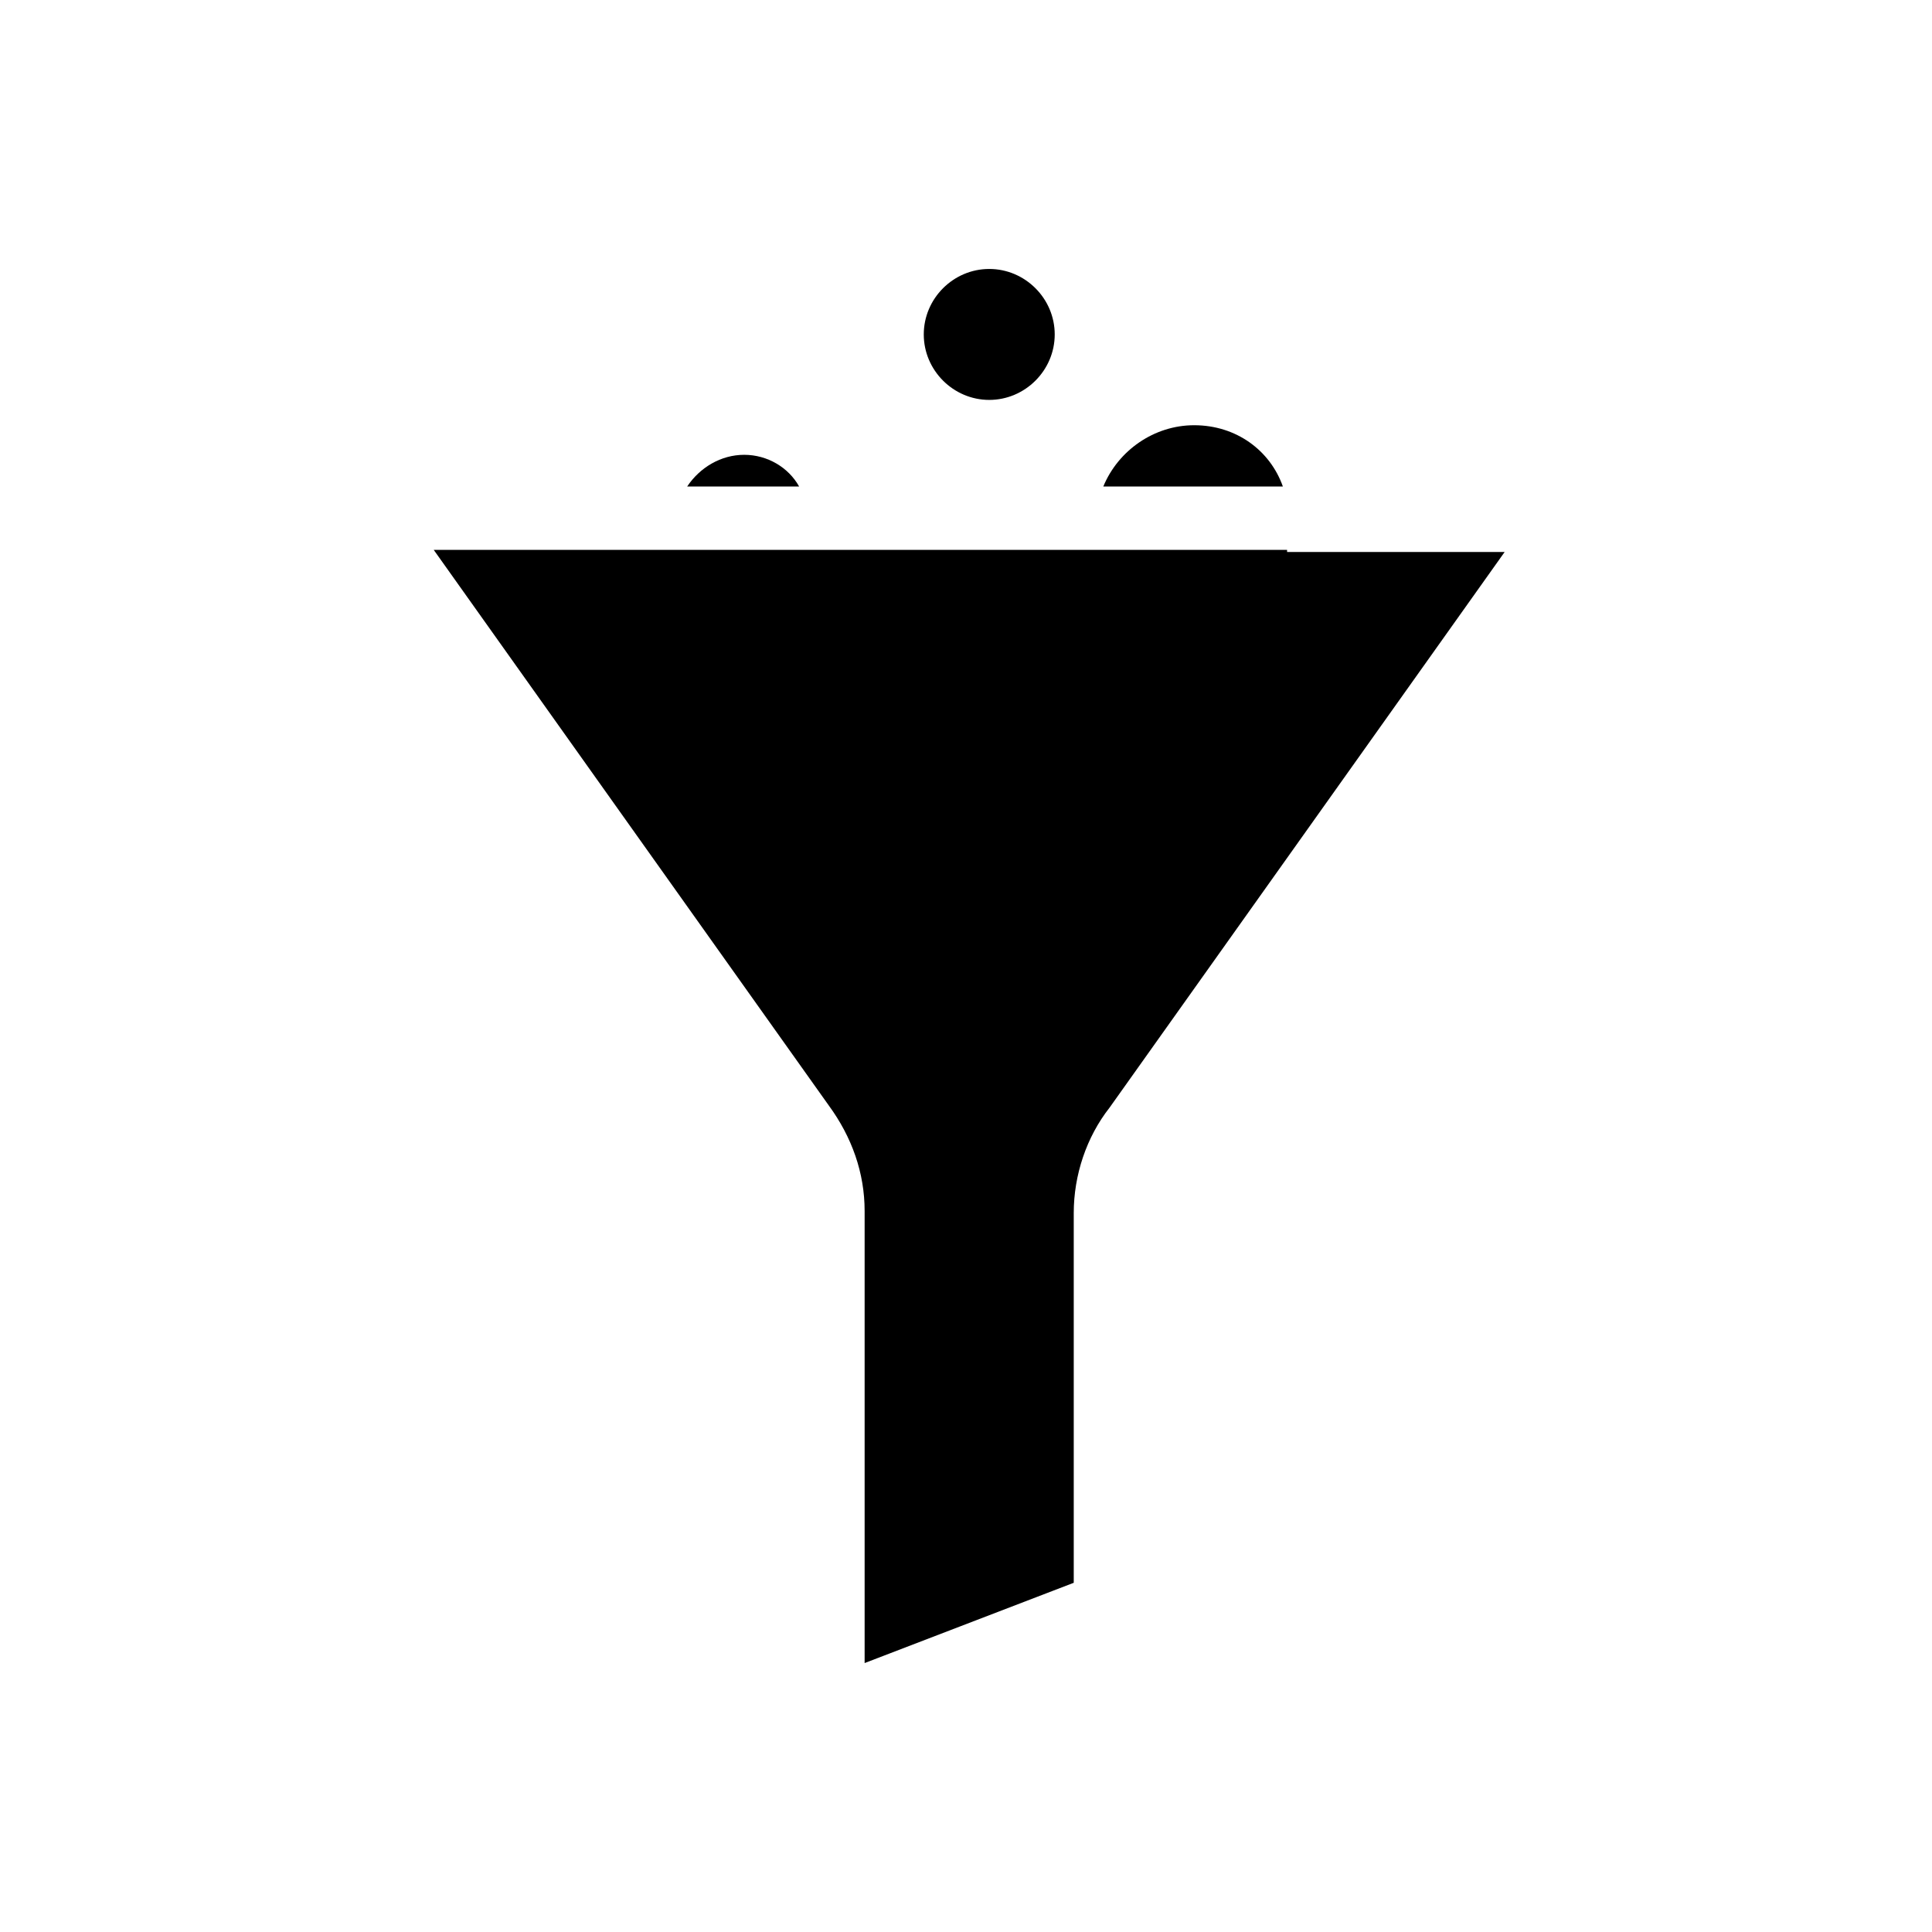 <?xml version="1.0" encoding="UTF-8"?>
<!-- Uploaded to: SVG Repo, www.svgrepo.com, Generator: SVG Repo Mixer Tools -->
<svg fill="#000000" width="800px" height="800px" version="1.1" viewBox="144 144 512 512" xmlns="http://www.w3.org/2000/svg">
 <g>
  <path d="m460.46 256.69c-10.637 0-20.152 6.719-24.07 16.234h47.582c-3.359-9.516-12.316-16.234-23.512-16.234z"/>
  <path d="m341.22 264.53c-6.156 0-11.754 3.359-15.113 8.398h29.668c-2.801-5.043-8.398-8.398-14.555-8.398z"/>
  <path d="m406.16 249.98c9.516 0 17.352-7.836 17.352-17.352s-7.836-17.352-17.352-17.352-17.352 7.836-17.352 17.352c0 9.512 7.836 17.352 17.352 17.352z"/>
  <path d="m485.09 289.72h-226.15l104.68 147.22c6.156 8.398 9.516 17.914 9.516 27.988v119.8l55.418-21.273v-97.965c0-10.078 3.359-20.152 9.516-27.988l104.68-147.22h-57.656z"/>
 </g>
</svg>